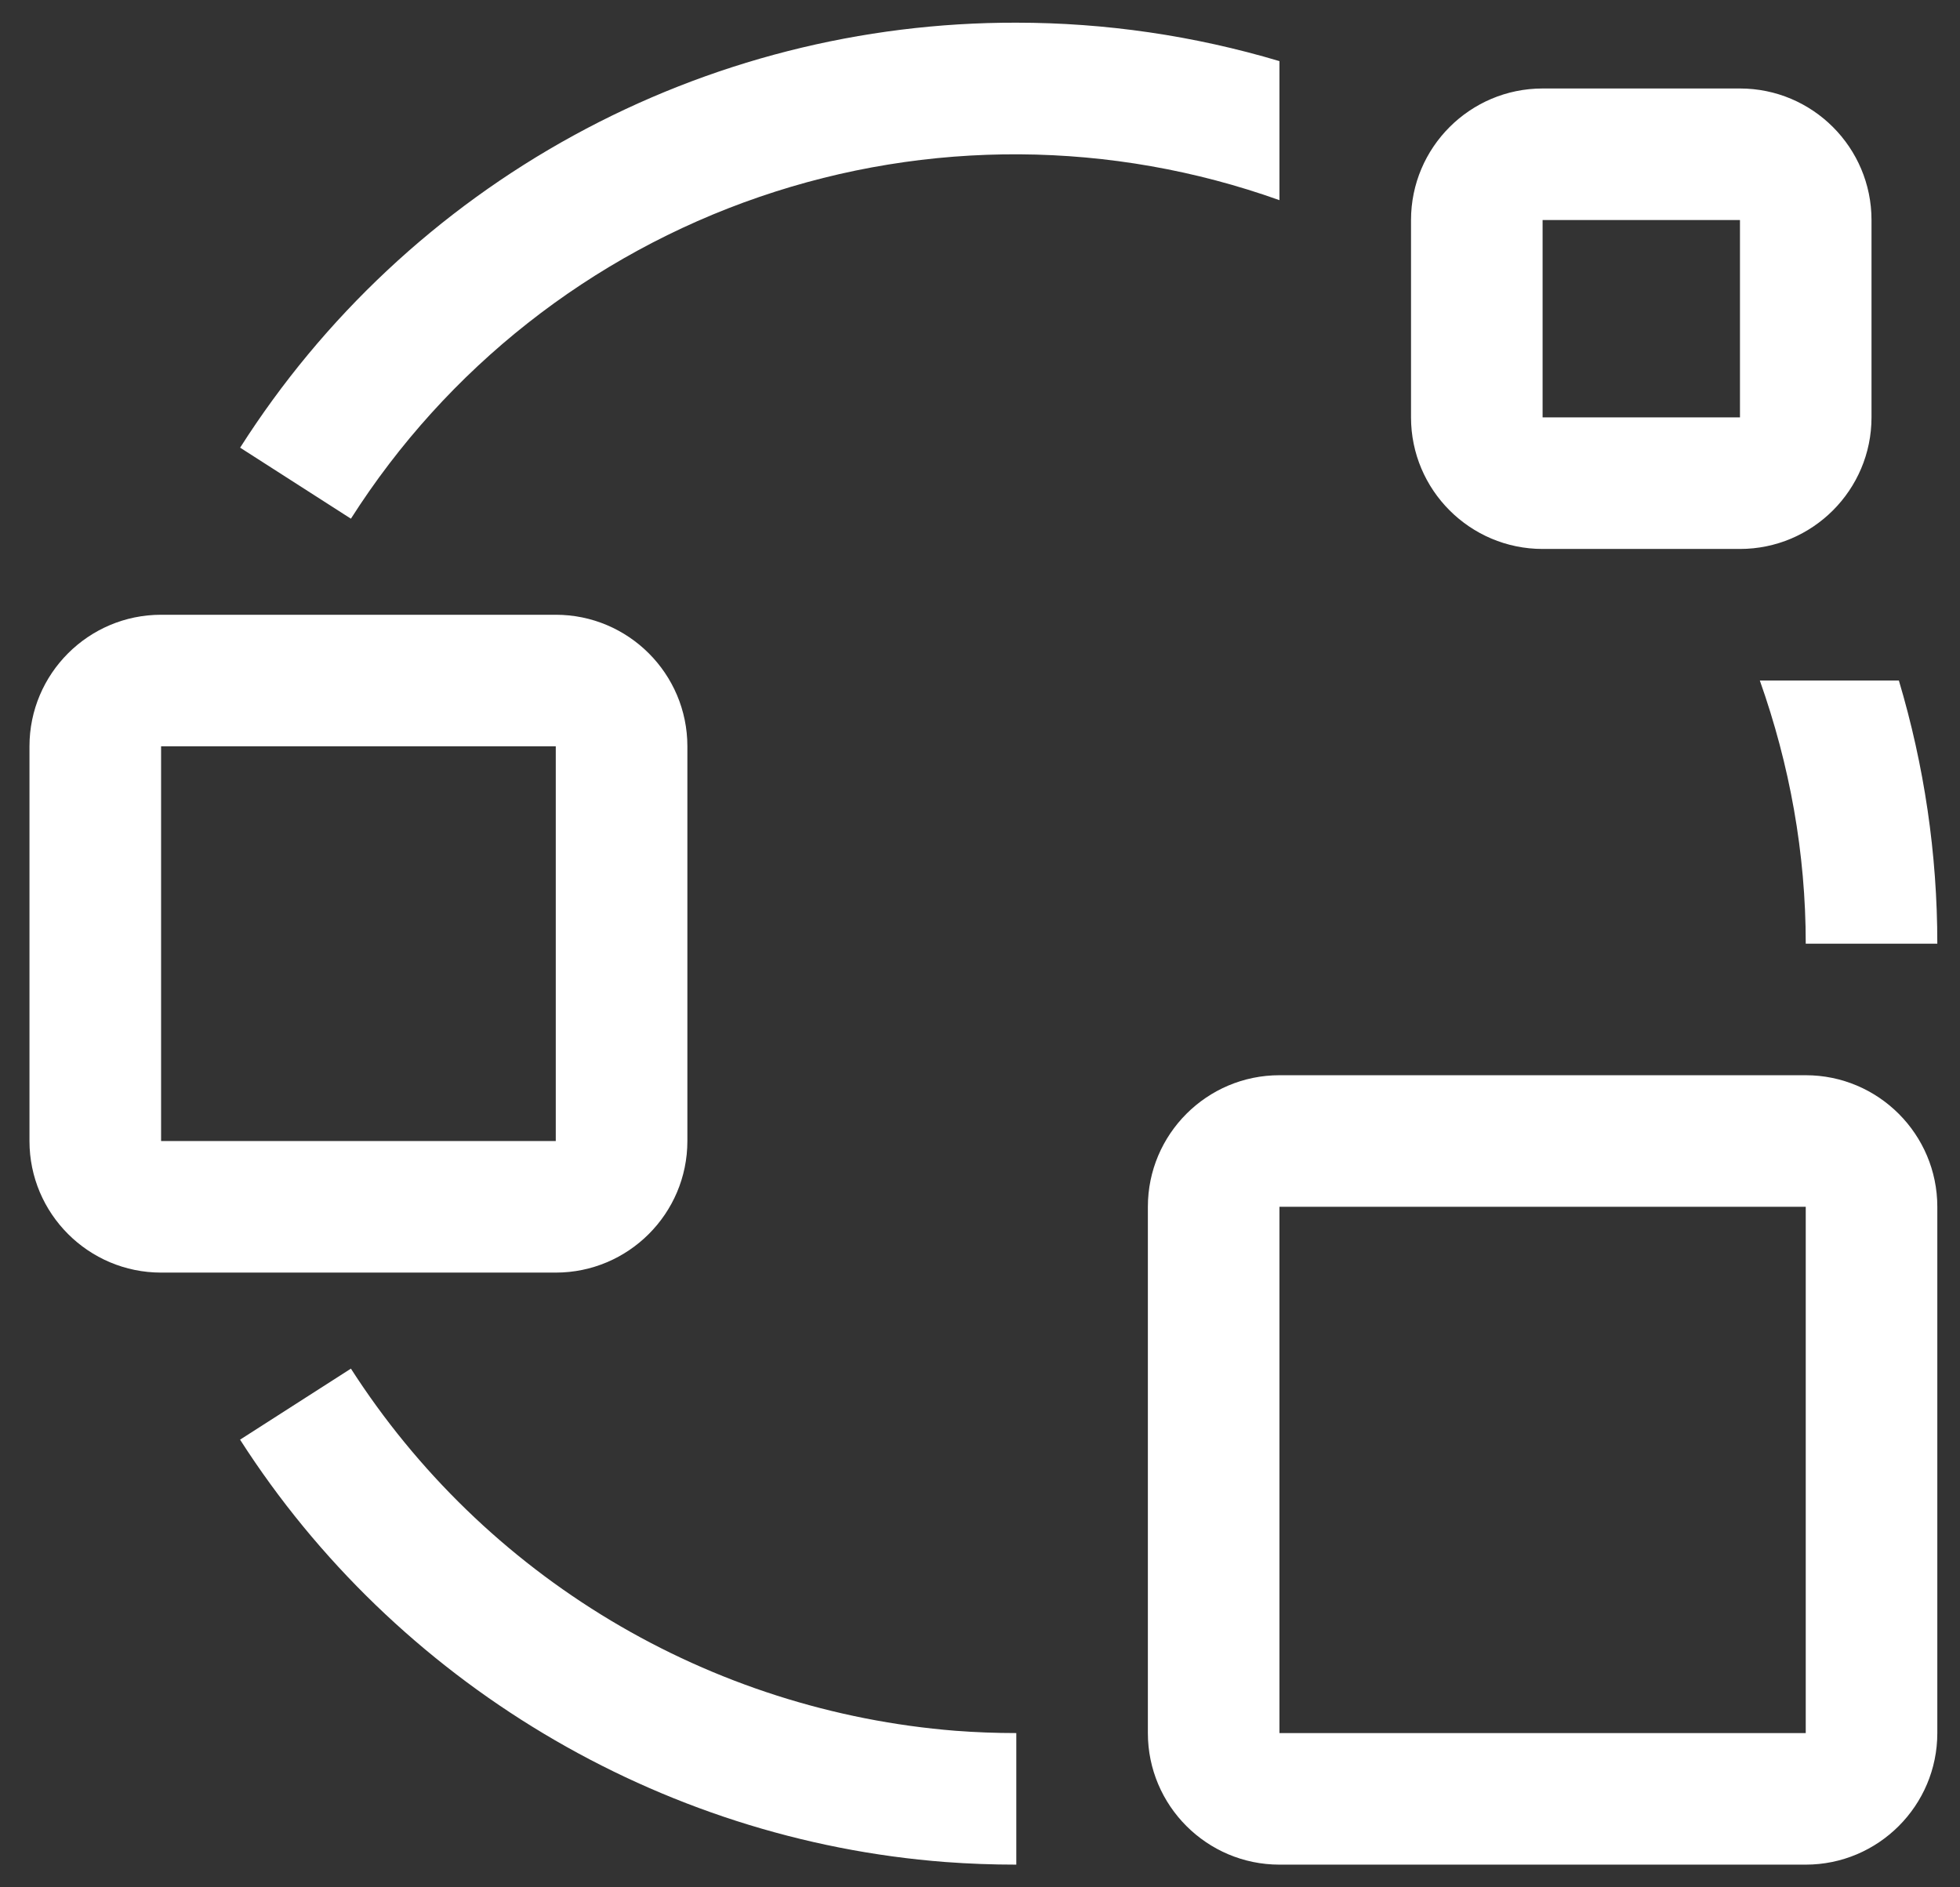 <svg xmlns="http://www.w3.org/2000/svg" width="54" height="52" viewBox="0 0 54 52" fill="none"><rect x="0" y="0" width="54" height="52" fill="#333333" stroke="none"/><path d="M15.312 35.063H4.438C2.438 35.063 0.812 33.437 0.812 31.438V20.563C0.812 18.563 2.438 16.938 4.438 16.938H15.312C17.312 16.938 18.938 18.563 18.938 20.563V31.438C18.938 33.437 17.312 35.063 15.312 35.063ZM4.438 20.563V31.438H15.312V20.563H4.438ZM28 51.375C27.344 51.375 26.694 51.351 26.05 51.303C18.162 50.701 10.897 46.351 6.614 39.666L9.668 37.709C11.488 40.543 13.939 42.918 16.828 44.649C19.718 46.38 22.968 47.419 26.325 47.687C26.878 47.729 27.436 47.75 28 47.75V51.375ZM49.75 51.375H35.25C33.251 51.375 31.625 49.749 31.625 47.75V33.25C31.625 31.251 33.251 29.625 35.25 29.625H49.75C51.749 29.625 53.375 31.251 53.375 33.25V47.75C53.375 49.749 51.749 51.375 49.75 51.375ZM35.25 33.25V47.75H49.75V33.25H35.25ZM48.485 18.75C49.308 21.074 49.75 23.501 49.75 26H53.375C53.375 23.517 53.014 21.092 52.316 18.75H48.485ZM47.938 15.125H42.5C40.501 15.125 38.875 13.499 38.875 11.5V6.063C38.875 4.063 40.501 2.438 42.5 2.438H47.938C49.937 2.438 51.562 4.063 51.562 6.063V11.5C51.562 13.499 49.937 15.125 47.938 15.125ZM42.5 6.063V11.5H47.938V6.063H42.5ZM35.25 1.684C32.897 0.982 30.455 0.625 28 0.625C23.738 0.616 19.542 1.685 15.804 3.732C12.065 5.779 8.905 8.738 6.616 12.334L9.668 14.291C12.306 10.146 16.275 7.019 20.923 5.425C25.571 3.83 30.622 3.862 35.25 5.515V1.684Z" fill="white"></path></svg>